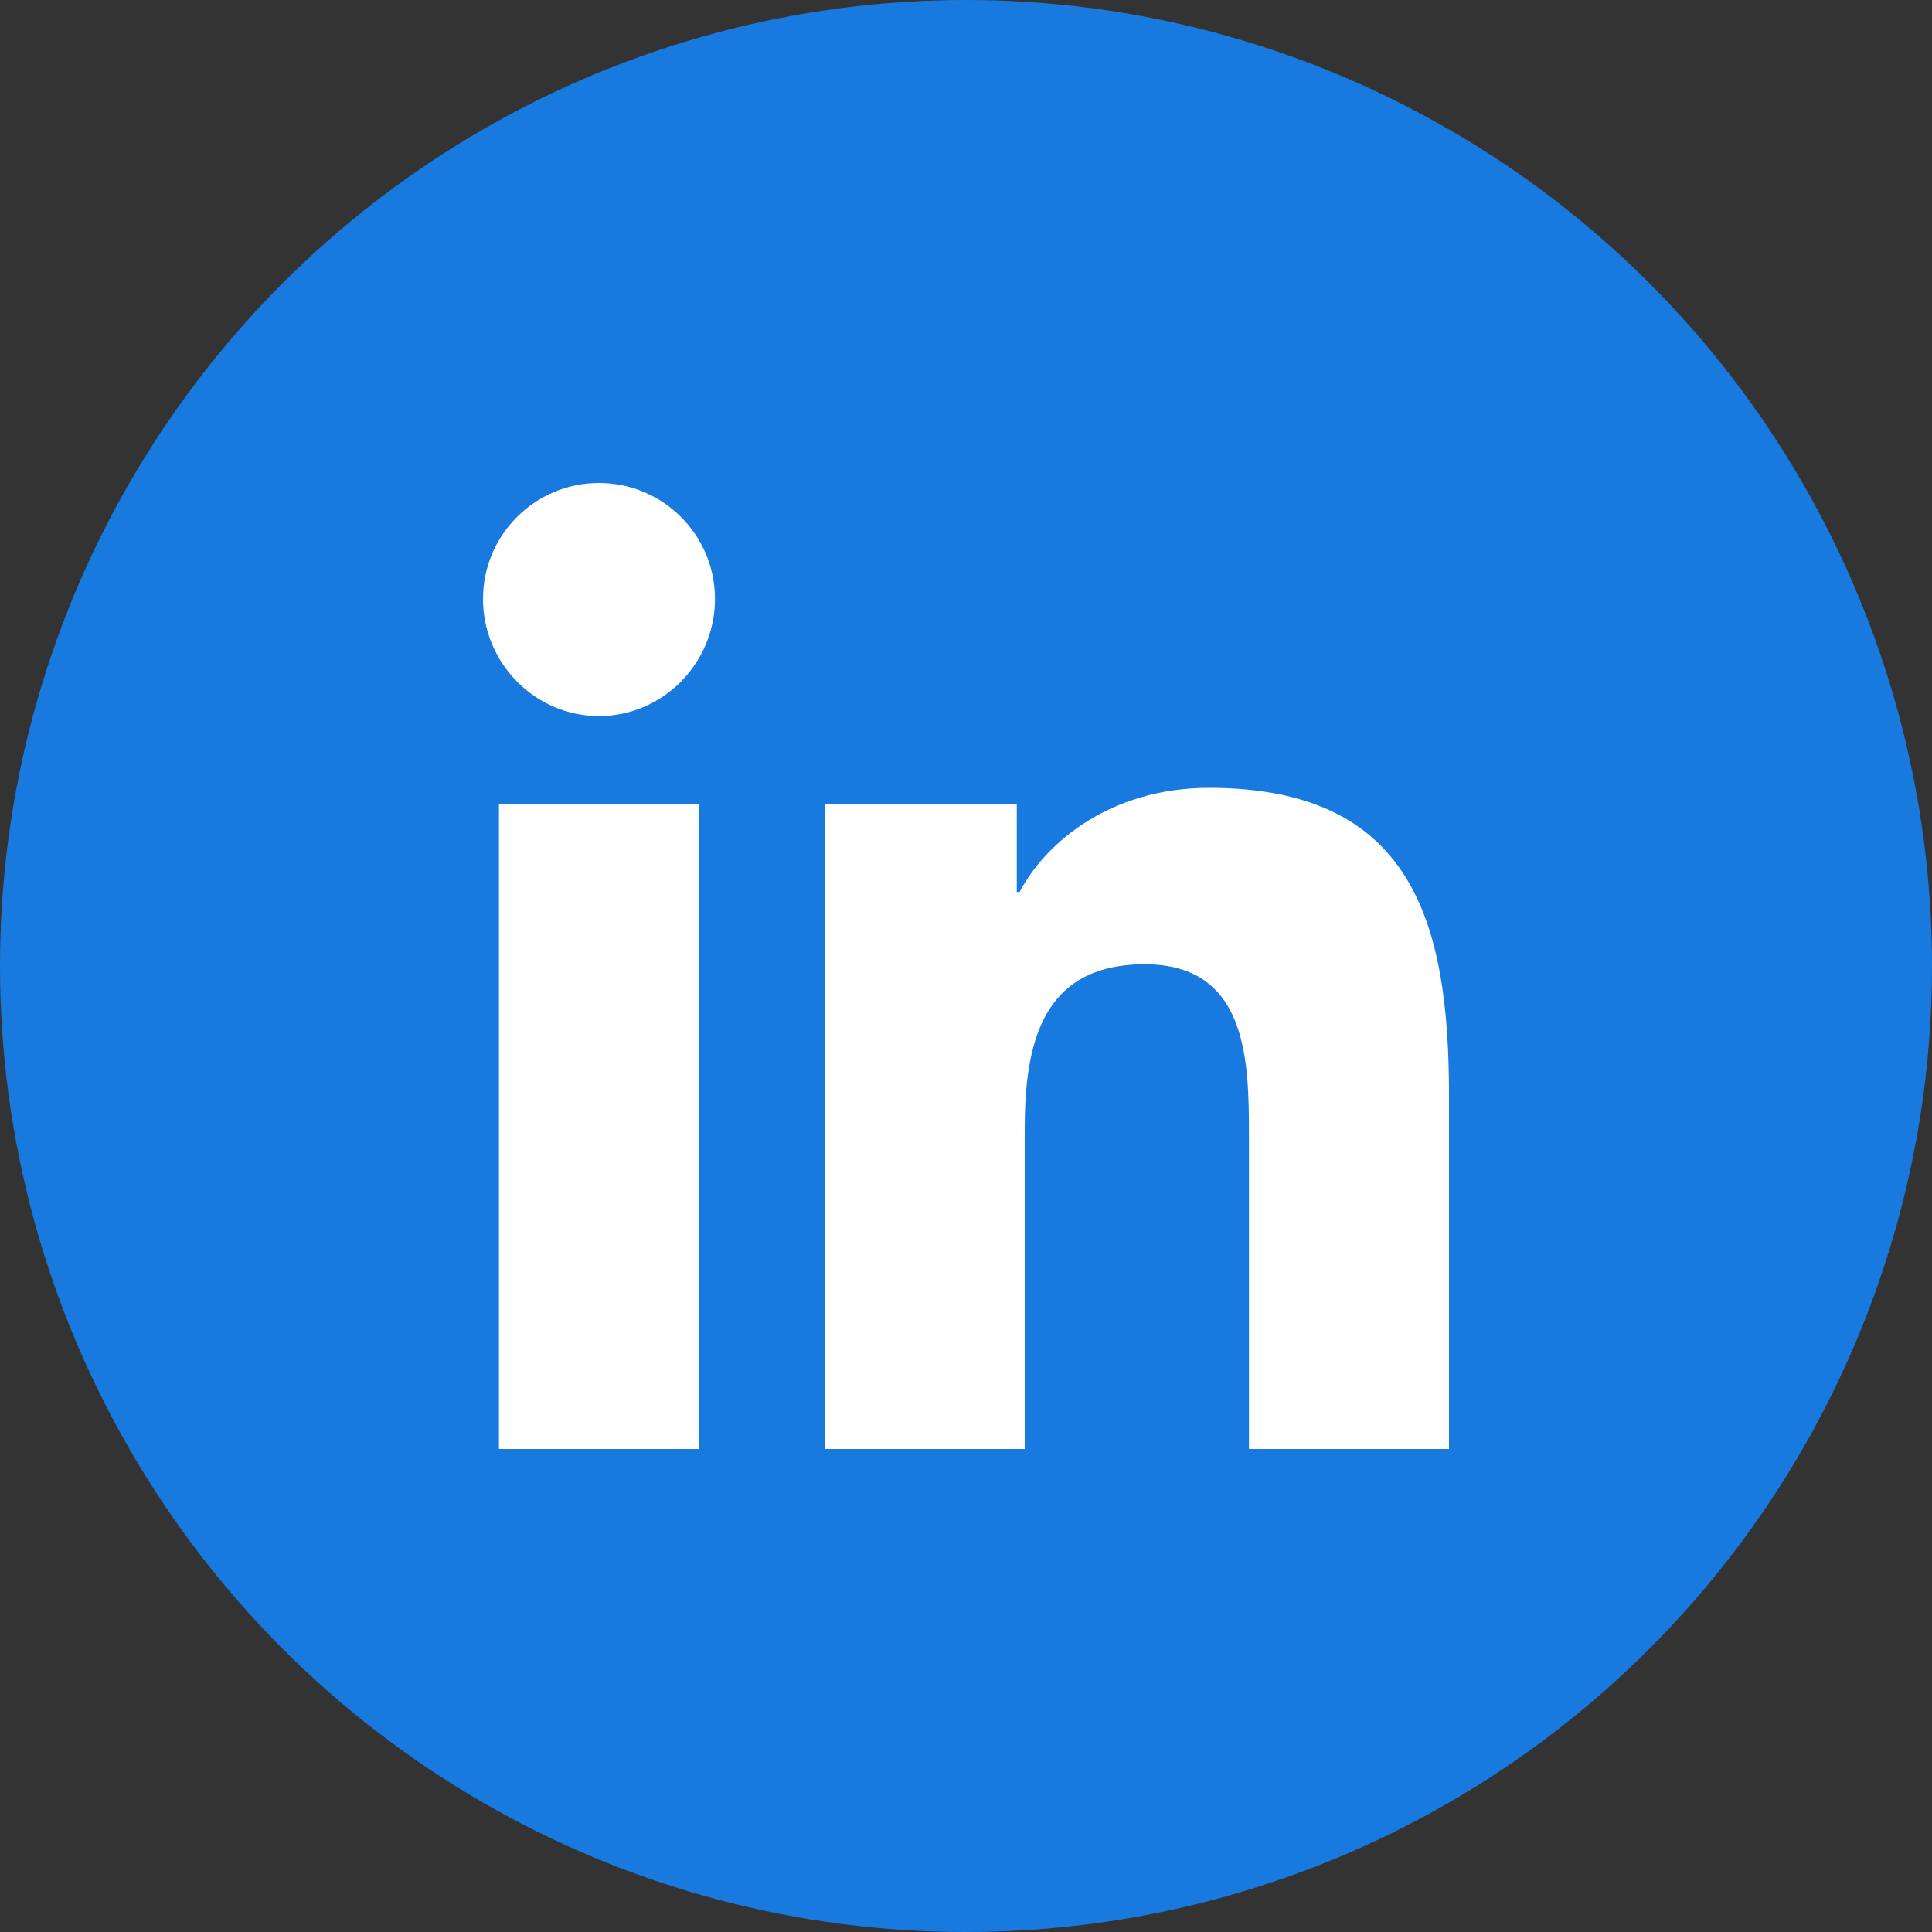 <svg width="28" height="28" viewBox="0 0 28 28" fill="none" xmlns="http://www.w3.org/2000/svg">
<rect x="0" y="0" width="28" height="28" fill="#333333" stroke="none"/>
<circle cx="14" cy="14" r="14" fill="#187ADF"/>
<path fill-rule="evenodd" clip-rule="evenodd" d="M8.681 10.378C7.753 10.378 7 9.609 7 8.681C7 7.753 7.753 7 8.681 7C9.609 7 10.362 7.753 10.362 8.681C10.362 9.609 9.609 10.378 8.681 10.378ZM10.134 21H7.231V11.653H10.134V21ZM18.101 21H20.997H21V15.866C21 13.353 20.46 11.418 17.523 11.418C16.11 11.418 15.164 12.194 14.776 12.928H14.736V11.653H11.952V21H14.851V16.372C14.851 15.153 15.082 13.975 16.592 13.975C18.079 13.975 18.101 15.366 18.101 16.45V21Z" fill="white"/>
</svg>
